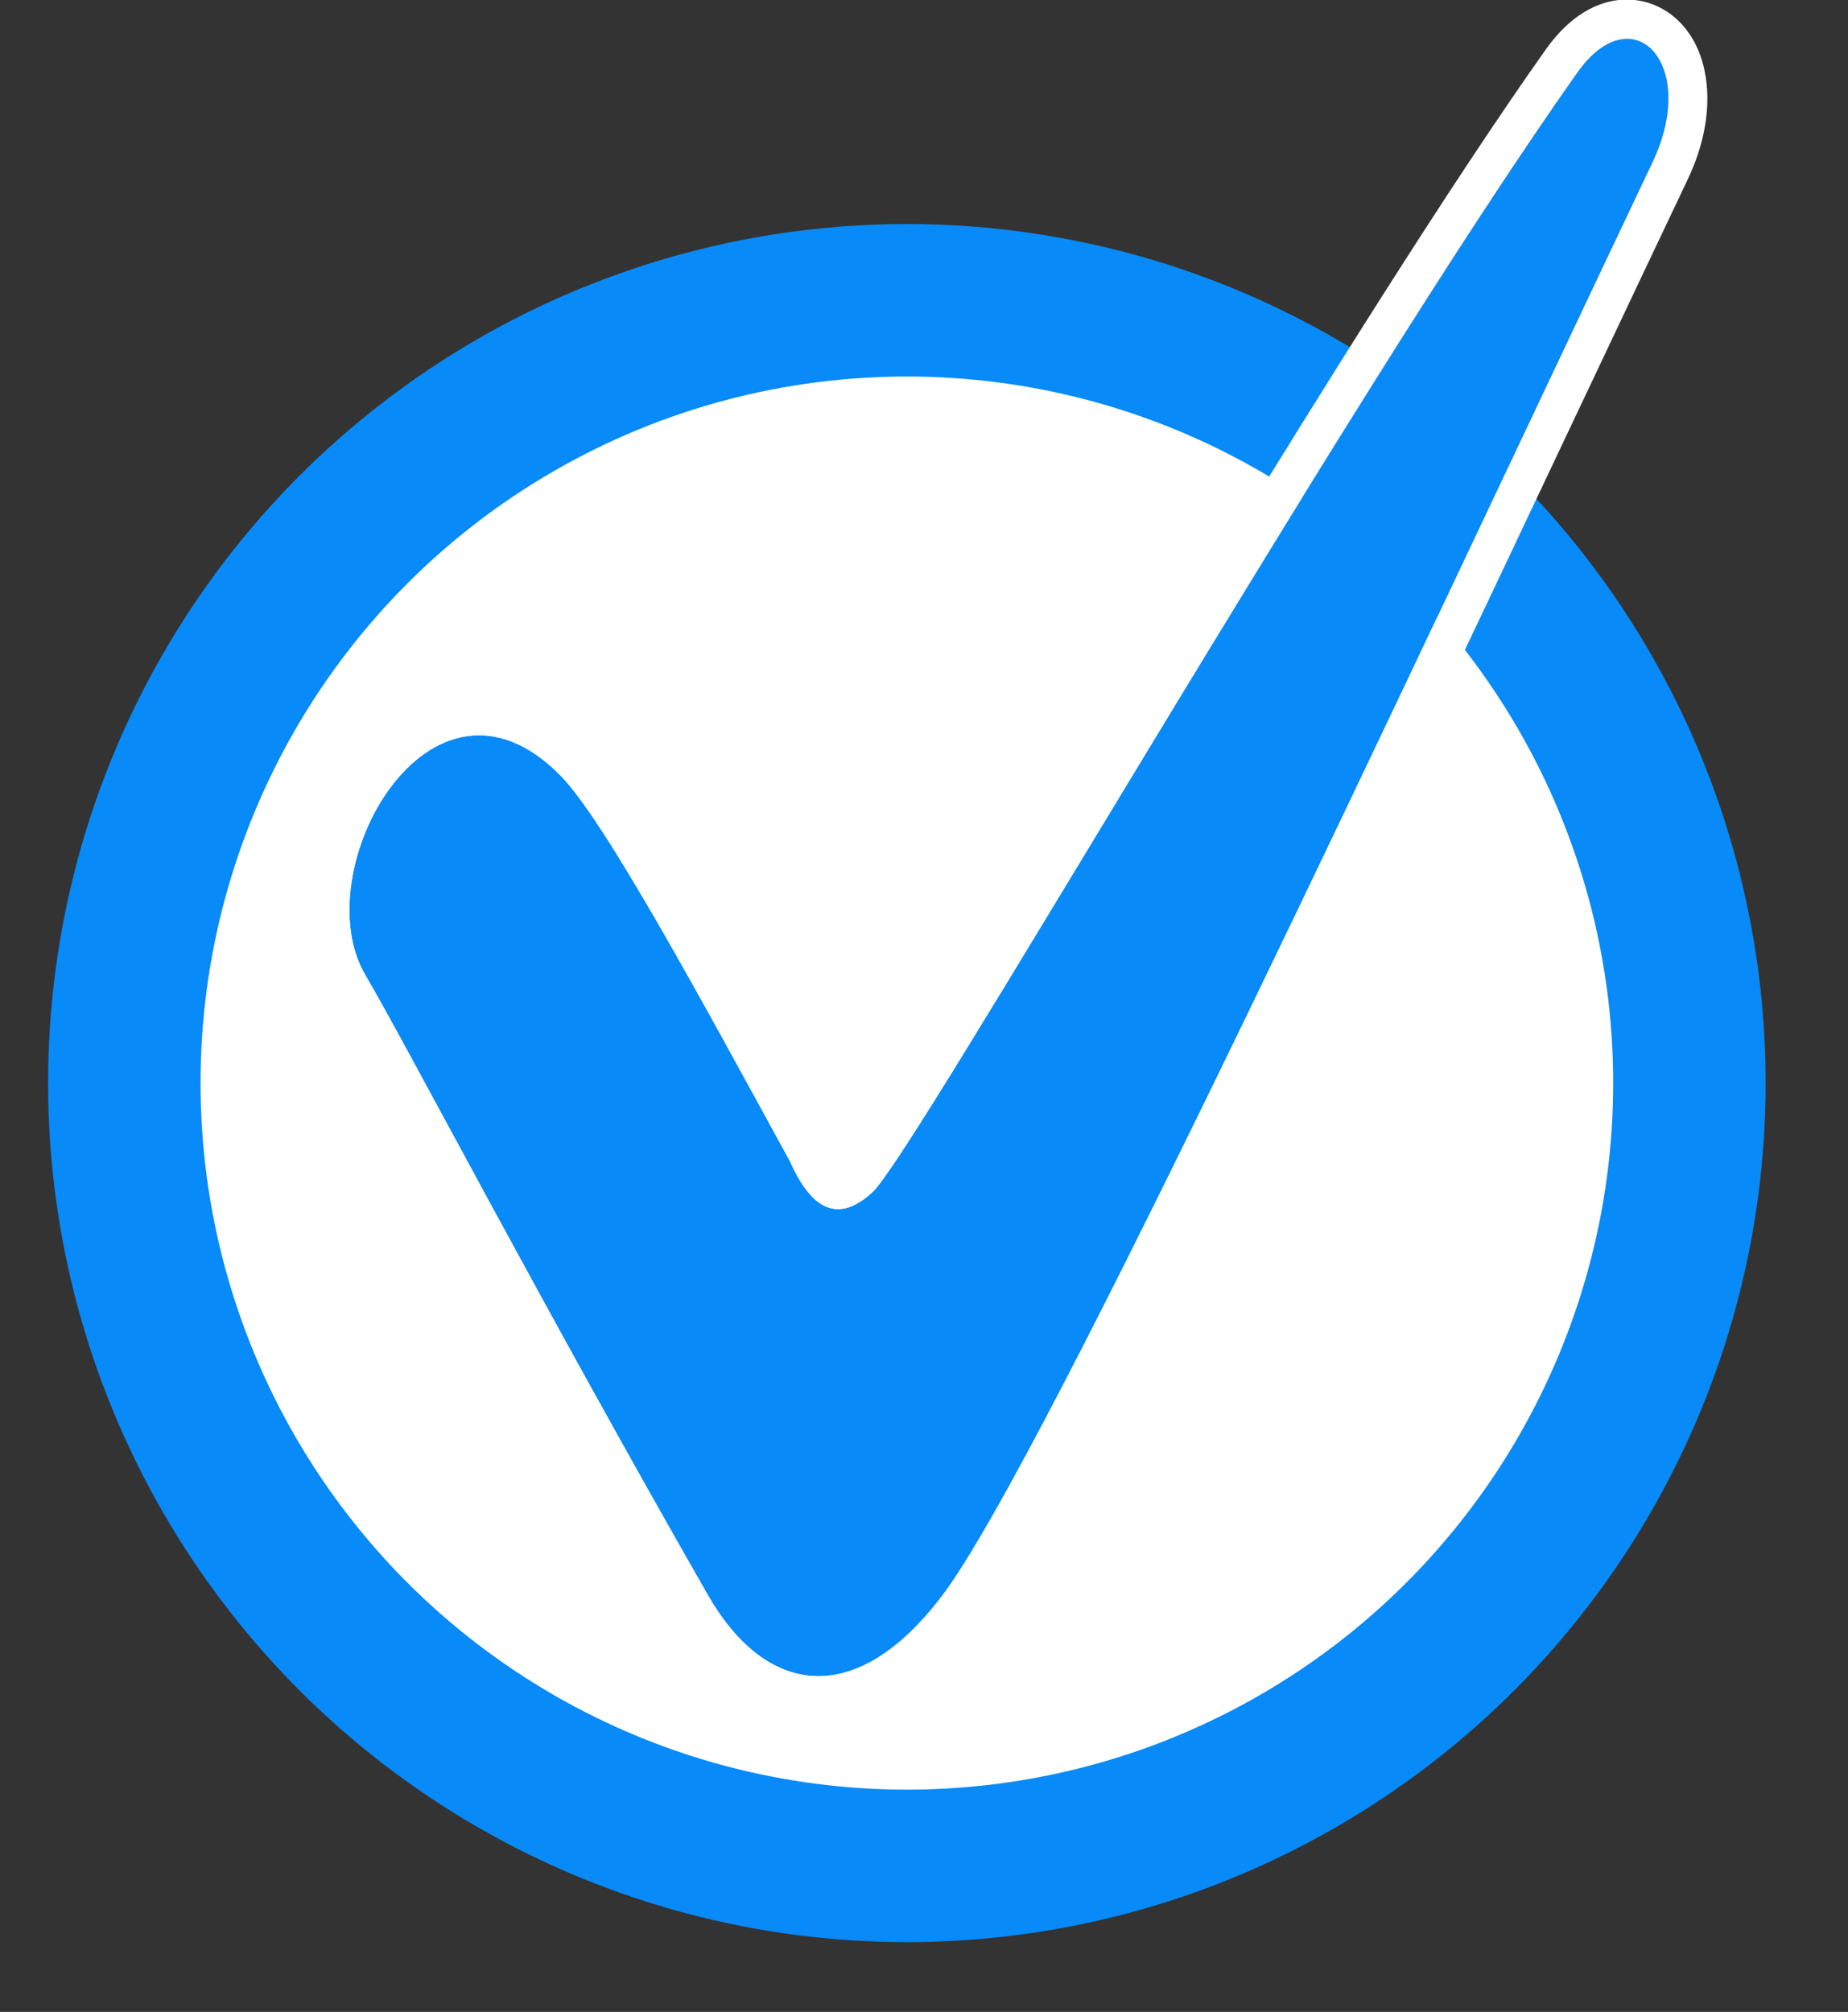 <?xml version="1.0" encoding="UTF-8" standalone="no"?>
<!DOCTYPE svg PUBLIC "-//W3C//DTD SVG 1.1//EN" "http://www.w3.org/Graphics/SVG/1.1/DTD/svg11.dtd">
<svg width="100%" height="100%" viewBox="0 0 169 184" version="1.1" xmlns="http://www.w3.org/2000/svg" xmlns:xlink="http://www.w3.org/1999/xlink" xml:space="preserve" xmlns:serif="http://www.serif.com/" style="fill-rule:evenodd;clip-rule:evenodd;stroke-linecap:round;stroke-miterlimit:1.5;">
    <rect x="0" y="0" width="169" height="184" fill="#333333" stroke="none"/>
    <g transform="matrix(1,0,0,1,-690.908,-328.453)">
        <g transform="matrix(0.472,0,0,0.539,-1693.36,-9.168)">
            <g transform="matrix(0.922,0,0,0.922,-642.582,265.408)">
                <g transform="matrix(3.259,0,0,2.855,3916.43,-1433.2)">
                    <circle cx="751.716" cy="708.943" r="50.459" style="fill:white;stroke:rgb(8,138,248);stroke-width:9.83px;"/>
                </g>
                <g transform="matrix(1.97,0,0,2.3,5550.68,-662.046)">
                    <path d="M392.775,585.689C398.847,593.646 408.443,595.023 417.833,585.689C428.766,574.82 468.303,510.912 493.539,471.064C498.563,463.13 491.407,457.648 485.542,463.866C460.484,490.428 414.873,550.285 410.369,553.434C406.687,556.008 403.832,554.858 401.572,551.035C391.97,537.873 381.779,523.718 377.047,520.112C363.186,509.55 349.679,527.743 356.255,536.107C360.465,541.462 375.041,562.448 392.775,585.689Z" style="fill:rgb(8,138,248);"/>
                    <path d="M406.836,551.533C406.486,551.178 405.78,550.426 405.388,549.763C405.341,549.684 405.29,549.606 405.234,549.529C395.402,536.053 384.866,521.604 380.022,517.913C375.349,514.352 370.603,513.407 366.406,513.88C362.277,514.345 358.496,516.292 355.652,519.127C350.387,524.375 348.621,532.564 352.659,537.7C356.867,543.051 371.431,564.022 389.152,587.247C393.038,592.339 398.294,595.083 403.839,595.303C409.208,595.516 415.345,593.362 421.165,587.578C432.152,576.655 471.949,512.455 497.309,472.409C500.139,467.941 499.749,464.035 498.155,461.646C497.18,460.185 495.738,459.161 494.104,458.589C490.873,457.456 486.131,457.818 482.134,462.055C462.05,483.344 428.781,525.981 413.969,543.8C410.587,547.868 408.347,550.564 407.523,551.14C407.326,551.278 407.051,551.426 406.836,551.533ZM392.775,585.689C398.847,593.646 408.443,595.023 417.833,585.689C428.766,574.82 468.303,510.912 493.539,471.064C498.563,463.13 491.407,457.648 485.542,463.866C460.484,490.428 414.873,550.285 410.369,553.434C406.687,556.008 403.832,554.858 401.572,551.035C391.97,537.873 381.779,523.718 377.047,520.112C363.186,509.55 349.679,527.743 356.255,536.107C360.465,541.462 375.041,562.448 392.775,585.689Z" style="fill:white;"/>
                </g>
            </g>
        </g>
    </g>
</svg>

